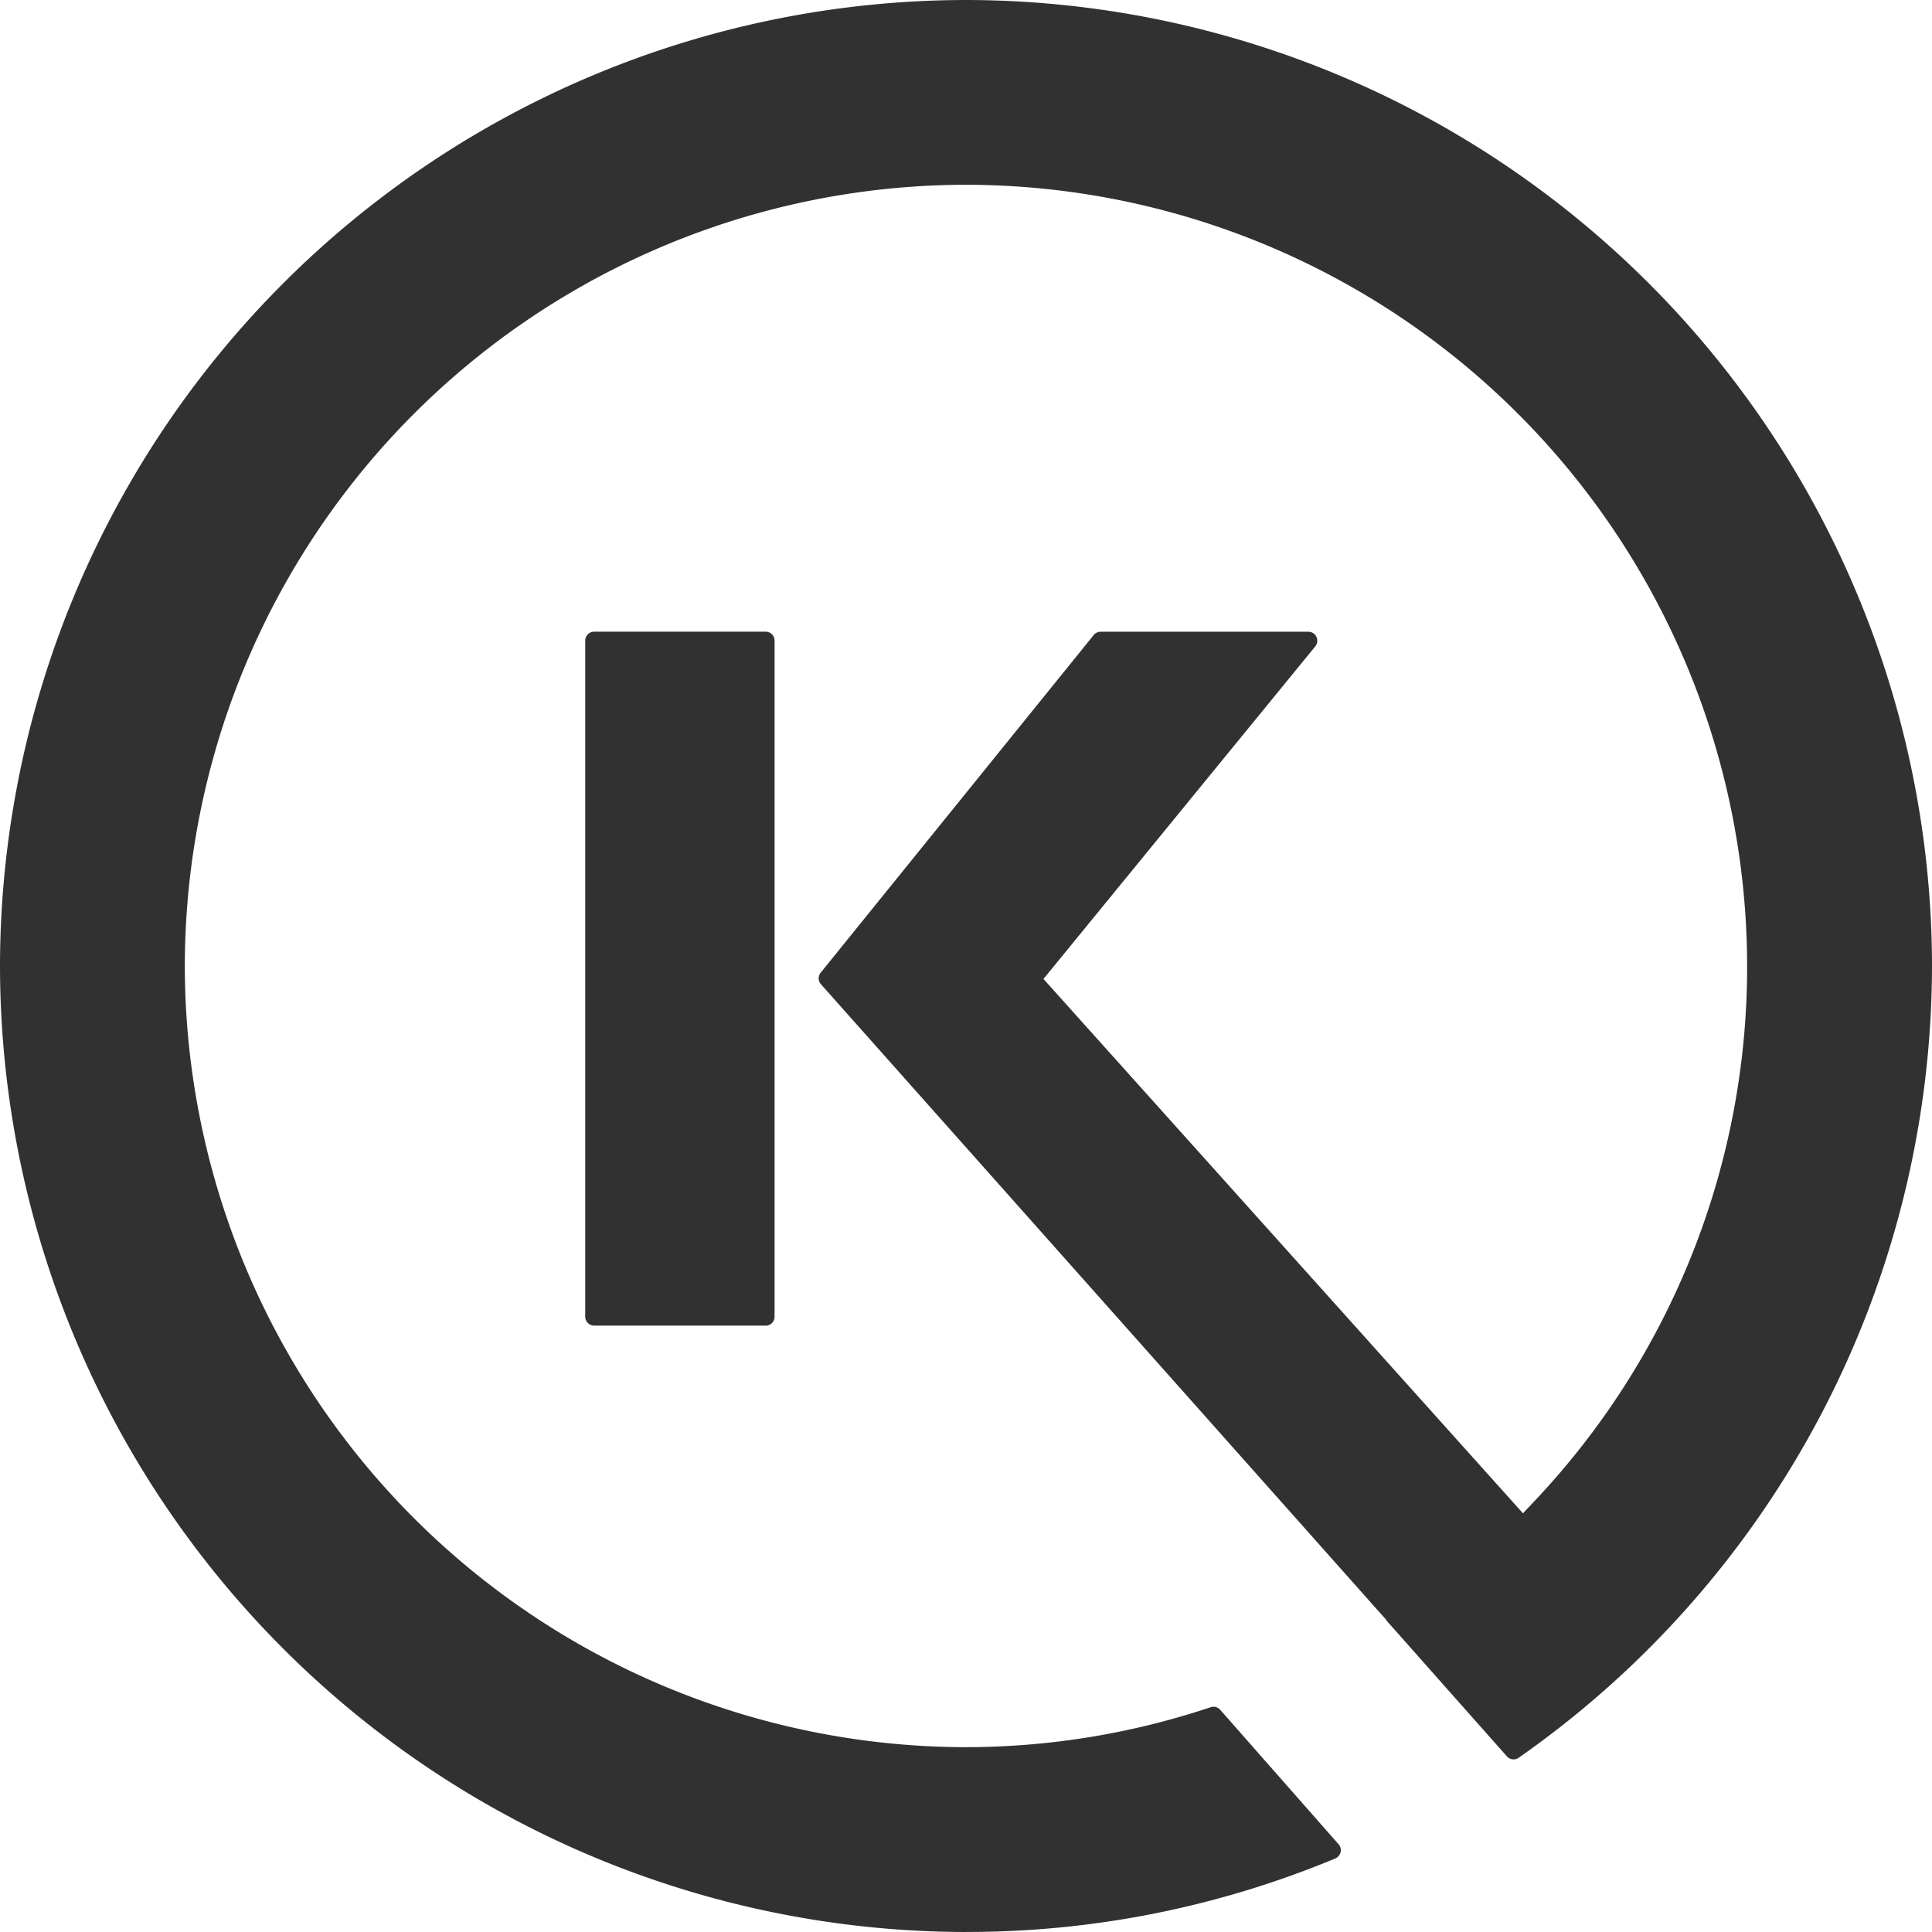 <svg xmlns="http://www.w3.org/2000/svg" width="37.182" height="37.182" viewBox="0 0 37.182 37.182"><g transform="translate(-782 -3727.356)"><g transform="translate(782 3727.356)"><path d="M18.592-4.174A18.613,18.613,0,0,1,0-22.765,18.613,18.613,0,0,1,18.592-41.356a18.612,18.612,0,0,1,18.59,18.591A18.627,18.627,0,0,1,29.227-7.527.171.171,0,0,1,29-7.555L26.69-10.161a.345.345,0,0,1-.031-.049l-.012-.007L15.8-22.413a.173.173,0,0,1-.006-.223l5.256-6.5a.173.173,0,0,1,.134-.062h3.995a.171.171,0,0,1,.156.1.171.171,0,0,1-.022.182l-5.231,6.4L29.31-12.232l.214-.227a14.961,14.961,0,0,0,4.1-10.306A15.051,15.051,0,0,0,18.592-37.8,15.052,15.052,0,0,0,3.557-22.765,15.052,15.052,0,0,0,18.592-7.731,14.9,14.9,0,0,0,23.3-8.5a.172.172,0,0,1,.183.049l2.278,2.588a.171.171,0,0,1,.039.153.173.173,0,0,1-.1.12,18.426,18.426,0,0,1-7.107,1.415" transform="translate(0 41.356)" fill="#323132"/><path d="M16-14.479H12.7a.172.172,0,0,1-.172-.172V-27.662a.172.172,0,0,1,.172-.172H16a.172.172,0,0,1,.172.172V-14.65a.172.172,0,0,1-.172.172" transform="translate(-1.265 39.991)" fill="#323132"/></g></g></svg>